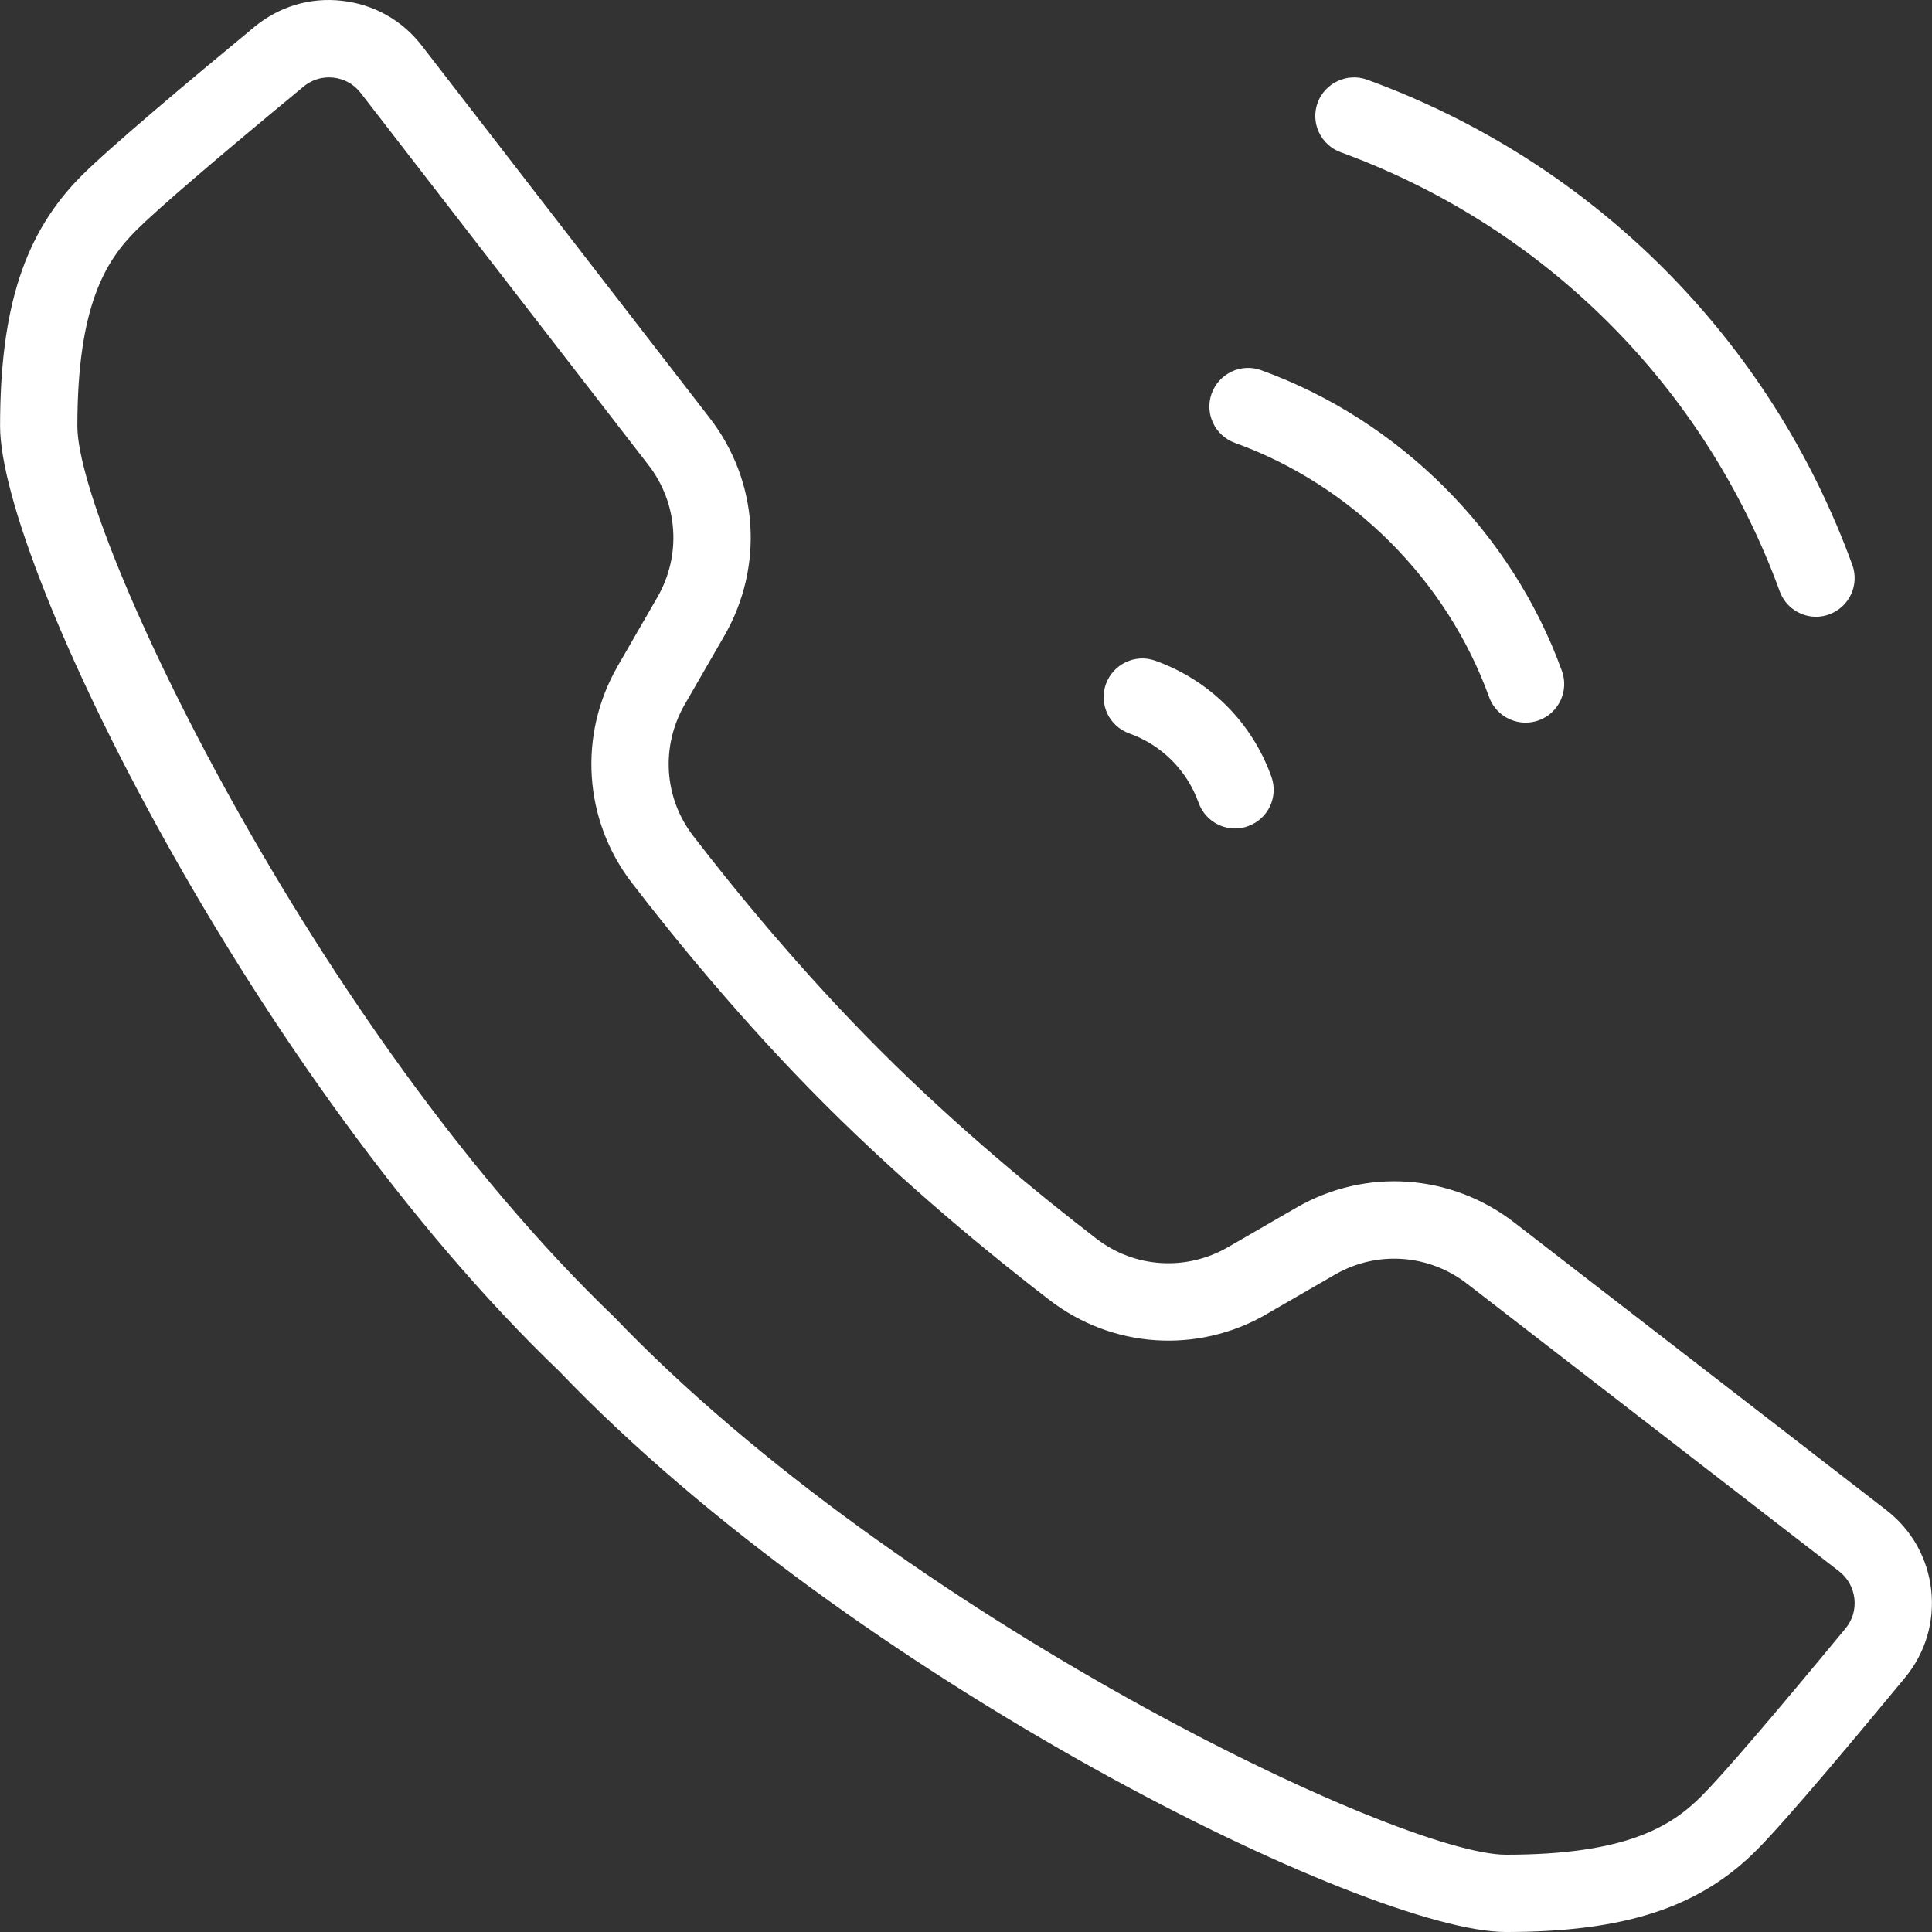 <?xml version="1.0" encoding="iso-8859-1"?>
<!-- Generator: Adobe Illustrator 19.0.0, SVG Export Plug-In . SVG Version: 6.00 Build 0)  -->
<svg xmlns="http://www.w3.org/2000/svg" xmlns:xlink="http://www.w3.org/1999/xlink" version="1.1" id="Capa_1" x="0px" y="0px" viewBox="0 0 512.004 512.004" style="enable-background:new 0 0 512.004 512.004;" xml:space="preserve" width="512px" height="512px">
<rect x="0" y="0" width="512.004" height="512.004" fill="#333333" stroke="none"/>
<g transform="translate(1)">
	<g>
		<g>
			<path d="M510.795,421.404c-0.922-8.437-5.14-15.974-11.878-21.196l-98.669-76.264c-16.772-12.943-39.402-14.479-57.71-3.891     l-18.145,10.485c-11.059,6.369-24.739,5.529-34.856-2.294c-14.663-11.284-36.555-29.142-57.506-50.113     c-20.786-20.807-38.317-42.289-49.355-56.645c-7.741-10.055-8.601-23.715-2.212-34.794l10.485-18.186     c10.588-18.349,9.072-41.02-3.871-57.731l-76.285-98.669C105.593,5.369,98.098,1.151,89.64,0.209     c-8.458-0.983-16.711,1.536-23.244,6.942c-16.752,13.823-38.276,31.886-45.75,39.381C5.491,61.687-0.98,81.532-0.98,112.947     c0,36.637,67.254,172.906,148.249,250.522c77.882,81.302,214.151,148.536,250.829,148.536c31.395,0,51.239-6.471,66.353-21.626     c8.089-8.069,28.159-32.152,39.381-45.75C509.259,438.074,511.716,429.841,510.795,421.404z M488.063,431.582     c-18.738,22.711-32.603,38.869-38.071,44.337c-8.089,8.11-19.988,15.605-51.915,15.605c-28.118,0-160.209-63.055-236.35-142.535     C82.575,273.114,19.499,141.064,19.499,112.947c0-31.927,7.495-43.825,15.626-51.935c5.406-5.407,21.135-18.923,44.317-38.071     c1.925-1.597,4.28-2.437,6.738-2.437c0.389,0,0.799,0.021,1.188,0.061c2.888,0.328,5.448,1.761,7.229,4.075l76.285,98.648     c7.823,10.137,8.745,23.858,2.335,34.978l-10.485,18.185c-10.547,18.267-9.093,40.856,3.707,57.506     c11.407,14.847,29.531,37.067,51.116,58.652c21.728,21.728,44.358,40.221,59.492,51.853c16.629,12.861,39.259,14.417,57.587,3.83     c0-0.021,0-0.021,0-0.021l18.145-10.485c11.1-6.41,24.841-5.448,34.958,2.376l98.648,76.244c2.294,1.782,3.727,4.362,4.055,7.25     C490.766,426.544,489.926,429.35,488.063,431.582z" fill="#FFFFFF"/>
			<path d="M354.313,40.348c54.188,19.783,96.58,62.175,116.342,116.363c1.515,4.157,5.447,6.738,9.625,6.738     c1.167,0,2.335-0.205,3.482-0.635c5.325-1.945,8.069-7.803,6.123-13.127c-21.81-59.861-68.667-106.737-128.568-128.568     c-5.243-1.925-11.182,0.819-13.127,6.103C346.244,32.525,348.989,38.402,354.313,40.348z" fill="#FFFFFF"/>
			<path d="M326.277,117.37c31.005,11.202,56.174,36.391,67.356,67.376c1.536,4.178,5.447,6.758,9.646,6.758     c1.167,0,2.335-0.184,3.481-0.594c5.325-1.925,8.089-7.782,6.164-13.107c-13.25-36.637-43.027-66.434-79.685-79.684     c-5.284-1.946-11.182,0.819-13.127,6.144C318.188,109.588,320.953,115.445,326.277,117.37z" fill="#FFFFFF"/>
			<path d="M298.282,194.372c8.581,3.072,15.298,9.789,18.37,18.39c1.516,4.198,5.448,6.799,9.646,6.799     c1.126,0,2.294-0.184,3.44-0.614c5.345-1.905,8.11-7.762,6.205-13.086c-5.14-14.397-16.363-25.619-30.78-30.76     c-5.304-1.925-11.161,0.881-13.086,6.185C290.172,186.61,292.937,192.467,298.282,194.372z" fill="#FFFFFF"/>
		</g>
	</g>
</g>
<g>
</g>
<g>
</g>
<g>
</g>
<g>
</g>
<g>
</g>
<g>
</g>
<g>
</g>
<g>
</g>
<g>
</g>
<g>
</g>
<g>
</g>
<g>
</g>
<g>
</g>
<g>
</g>
<g>
</g>
</svg>
